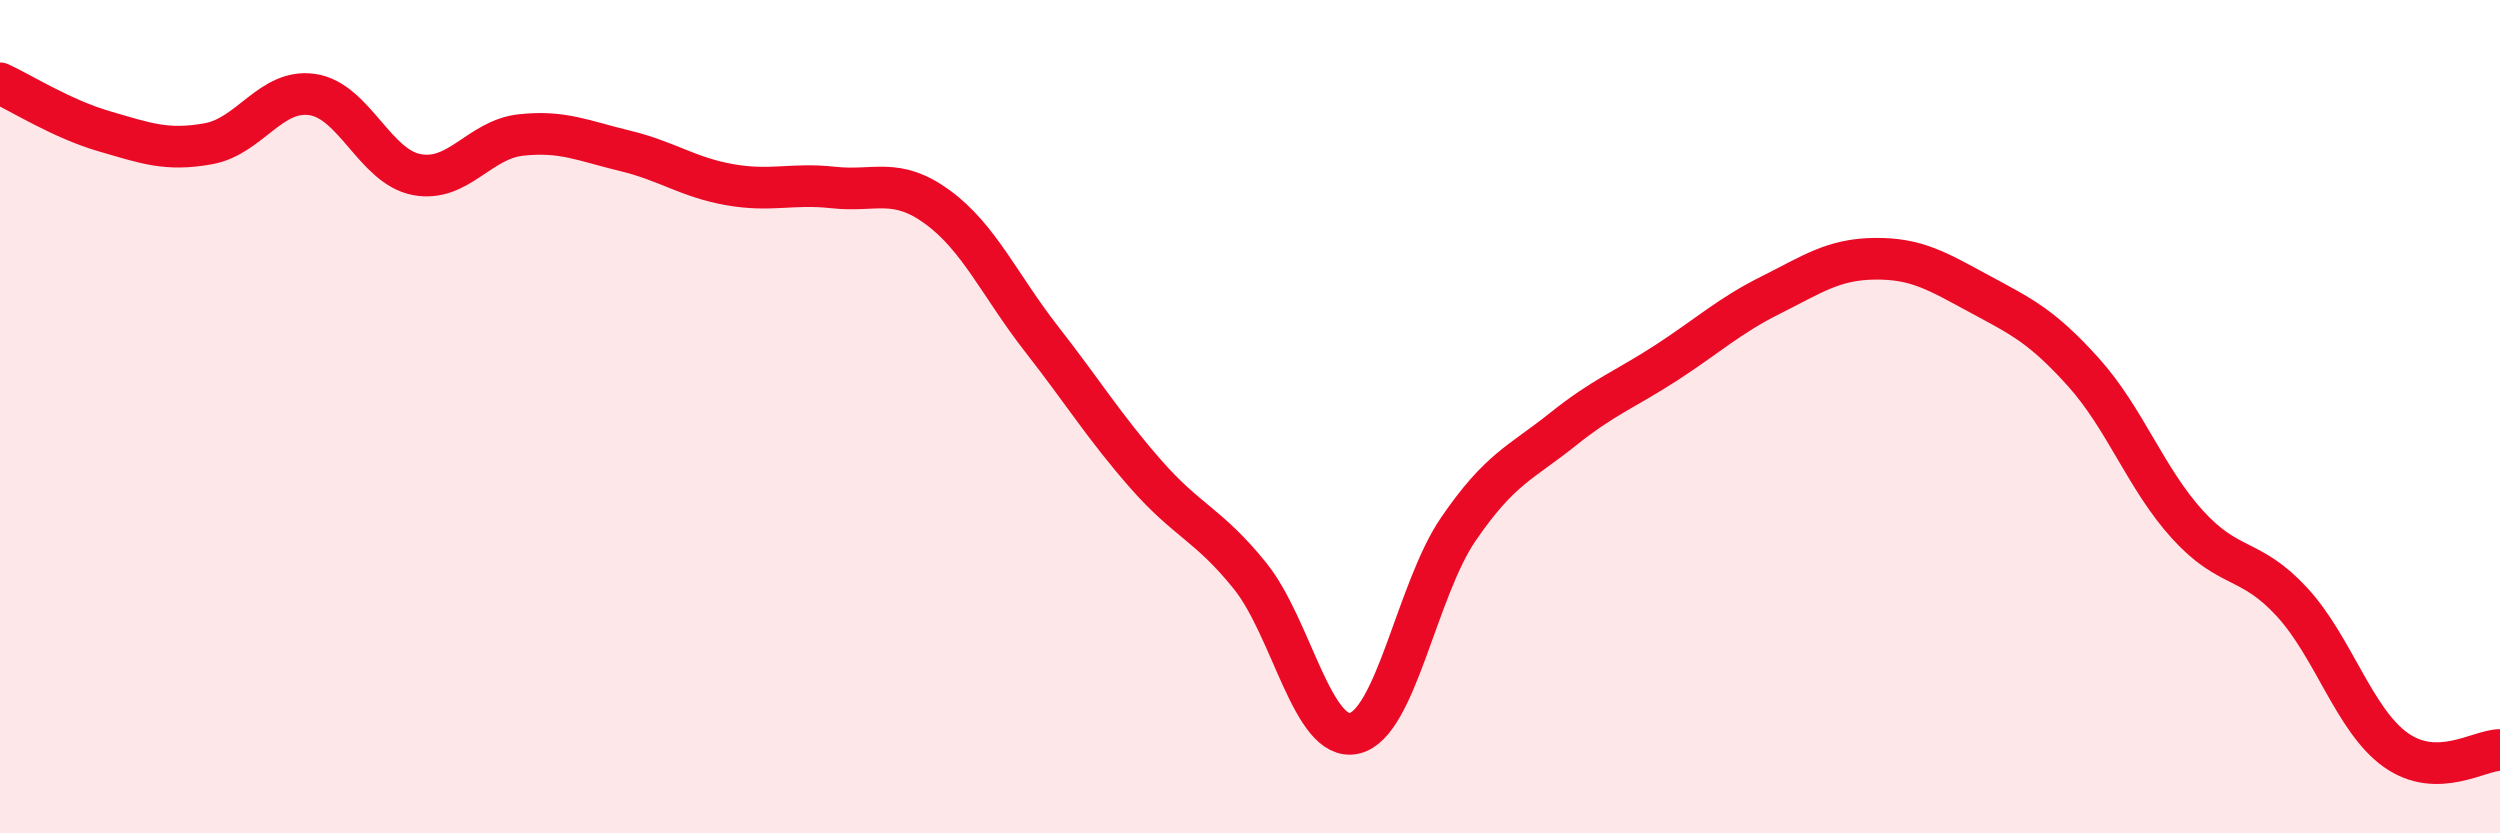 
    <svg width="60" height="20" viewBox="0 0 60 20" xmlns="http://www.w3.org/2000/svg">
      <path
        d="M 0,2 C 0.5,2.23 1.5,2.86 2.5,3.15 C 3.5,3.44 4,3.63 5,3.45 C 6,3.27 6.5,2.12 7.5,2.27 C 8.5,2.42 9,4 10,4.19 C 11,4.38 11.5,3.35 12.5,3.24 C 13.5,3.13 14,3.38 15,3.62 C 16,3.86 16.5,4.25 17.5,4.43 C 18.5,4.61 19,4.39 20,4.5 C 21,4.61 21.5,4.24 22.5,4.97 C 23.5,5.7 24,6.86 25,8.14 C 26,9.42 26.5,10.24 27.5,11.38 C 28.5,12.52 29,12.58 30,13.82 C 31,15.06 31.5,17.82 32.5,17.6 C 33.5,17.38 34,14.16 35,12.7 C 36,11.24 36.5,11.11 37.5,10.31 C 38.5,9.51 39,9.35 40,8.7 C 41,8.05 41.5,7.58 42.5,7.08 C 43.5,6.58 44,6.22 45,6.21 C 46,6.2 46.5,6.51 47.5,7.05 C 48.5,7.59 49,7.82 50,8.93 C 51,10.04 51.5,11.49 52.5,12.59 C 53.5,13.69 54,13.36 55,14.44 C 56,15.52 56.5,17.29 57.5,18 C 58.5,18.71 59.5,18 60,18L60 20L0 20Z"
        fill="#EB0A25"
        opacity="0.1"
        stroke-linecap="round"
        stroke-linejoin="round"
      />
      <path
        d="M 0,2 C 0.5,2.23 1.5,2.86 2.5,3.15 C 3.5,3.44 4,3.63 5,3.45 C 6,3.27 6.5,2.12 7.5,2.27 C 8.5,2.42 9,4 10,4.19 C 11,4.38 11.5,3.35 12.5,3.24 C 13.5,3.13 14,3.38 15,3.62 C 16,3.86 16.5,4.25 17.5,4.43 C 18.5,4.61 19,4.39 20,4.5 C 21,4.61 21.5,4.24 22.5,4.97 C 23.5,5.7 24,6.86 25,8.14 C 26,9.42 26.5,10.24 27.5,11.38 C 28.5,12.52 29,12.58 30,13.82 C 31,15.06 31.5,17.82 32.5,17.6 C 33.5,17.38 34,14.16 35,12.7 C 36,11.24 36.5,11.11 37.5,10.31 C 38.5,9.51 39,9.35 40,8.7 C 41,8.05 41.5,7.58 42.5,7.08 C 43.5,6.58 44,6.22 45,6.21 C 46,6.2 46.5,6.51 47.5,7.05 C 48.5,7.59 49,7.82 50,8.93 C 51,10.04 51.5,11.49 52.5,12.59 C 53.5,13.69 54,13.36 55,14.44 C 56,15.52 56.5,17.29 57.5,18 C 58.5,18.71 59.5,18 60,18"
        stroke="#EB0A25"
        stroke-width="1"
        fill="none"
        stroke-linecap="round"
        stroke-linejoin="round"
      />
    </svg>
  